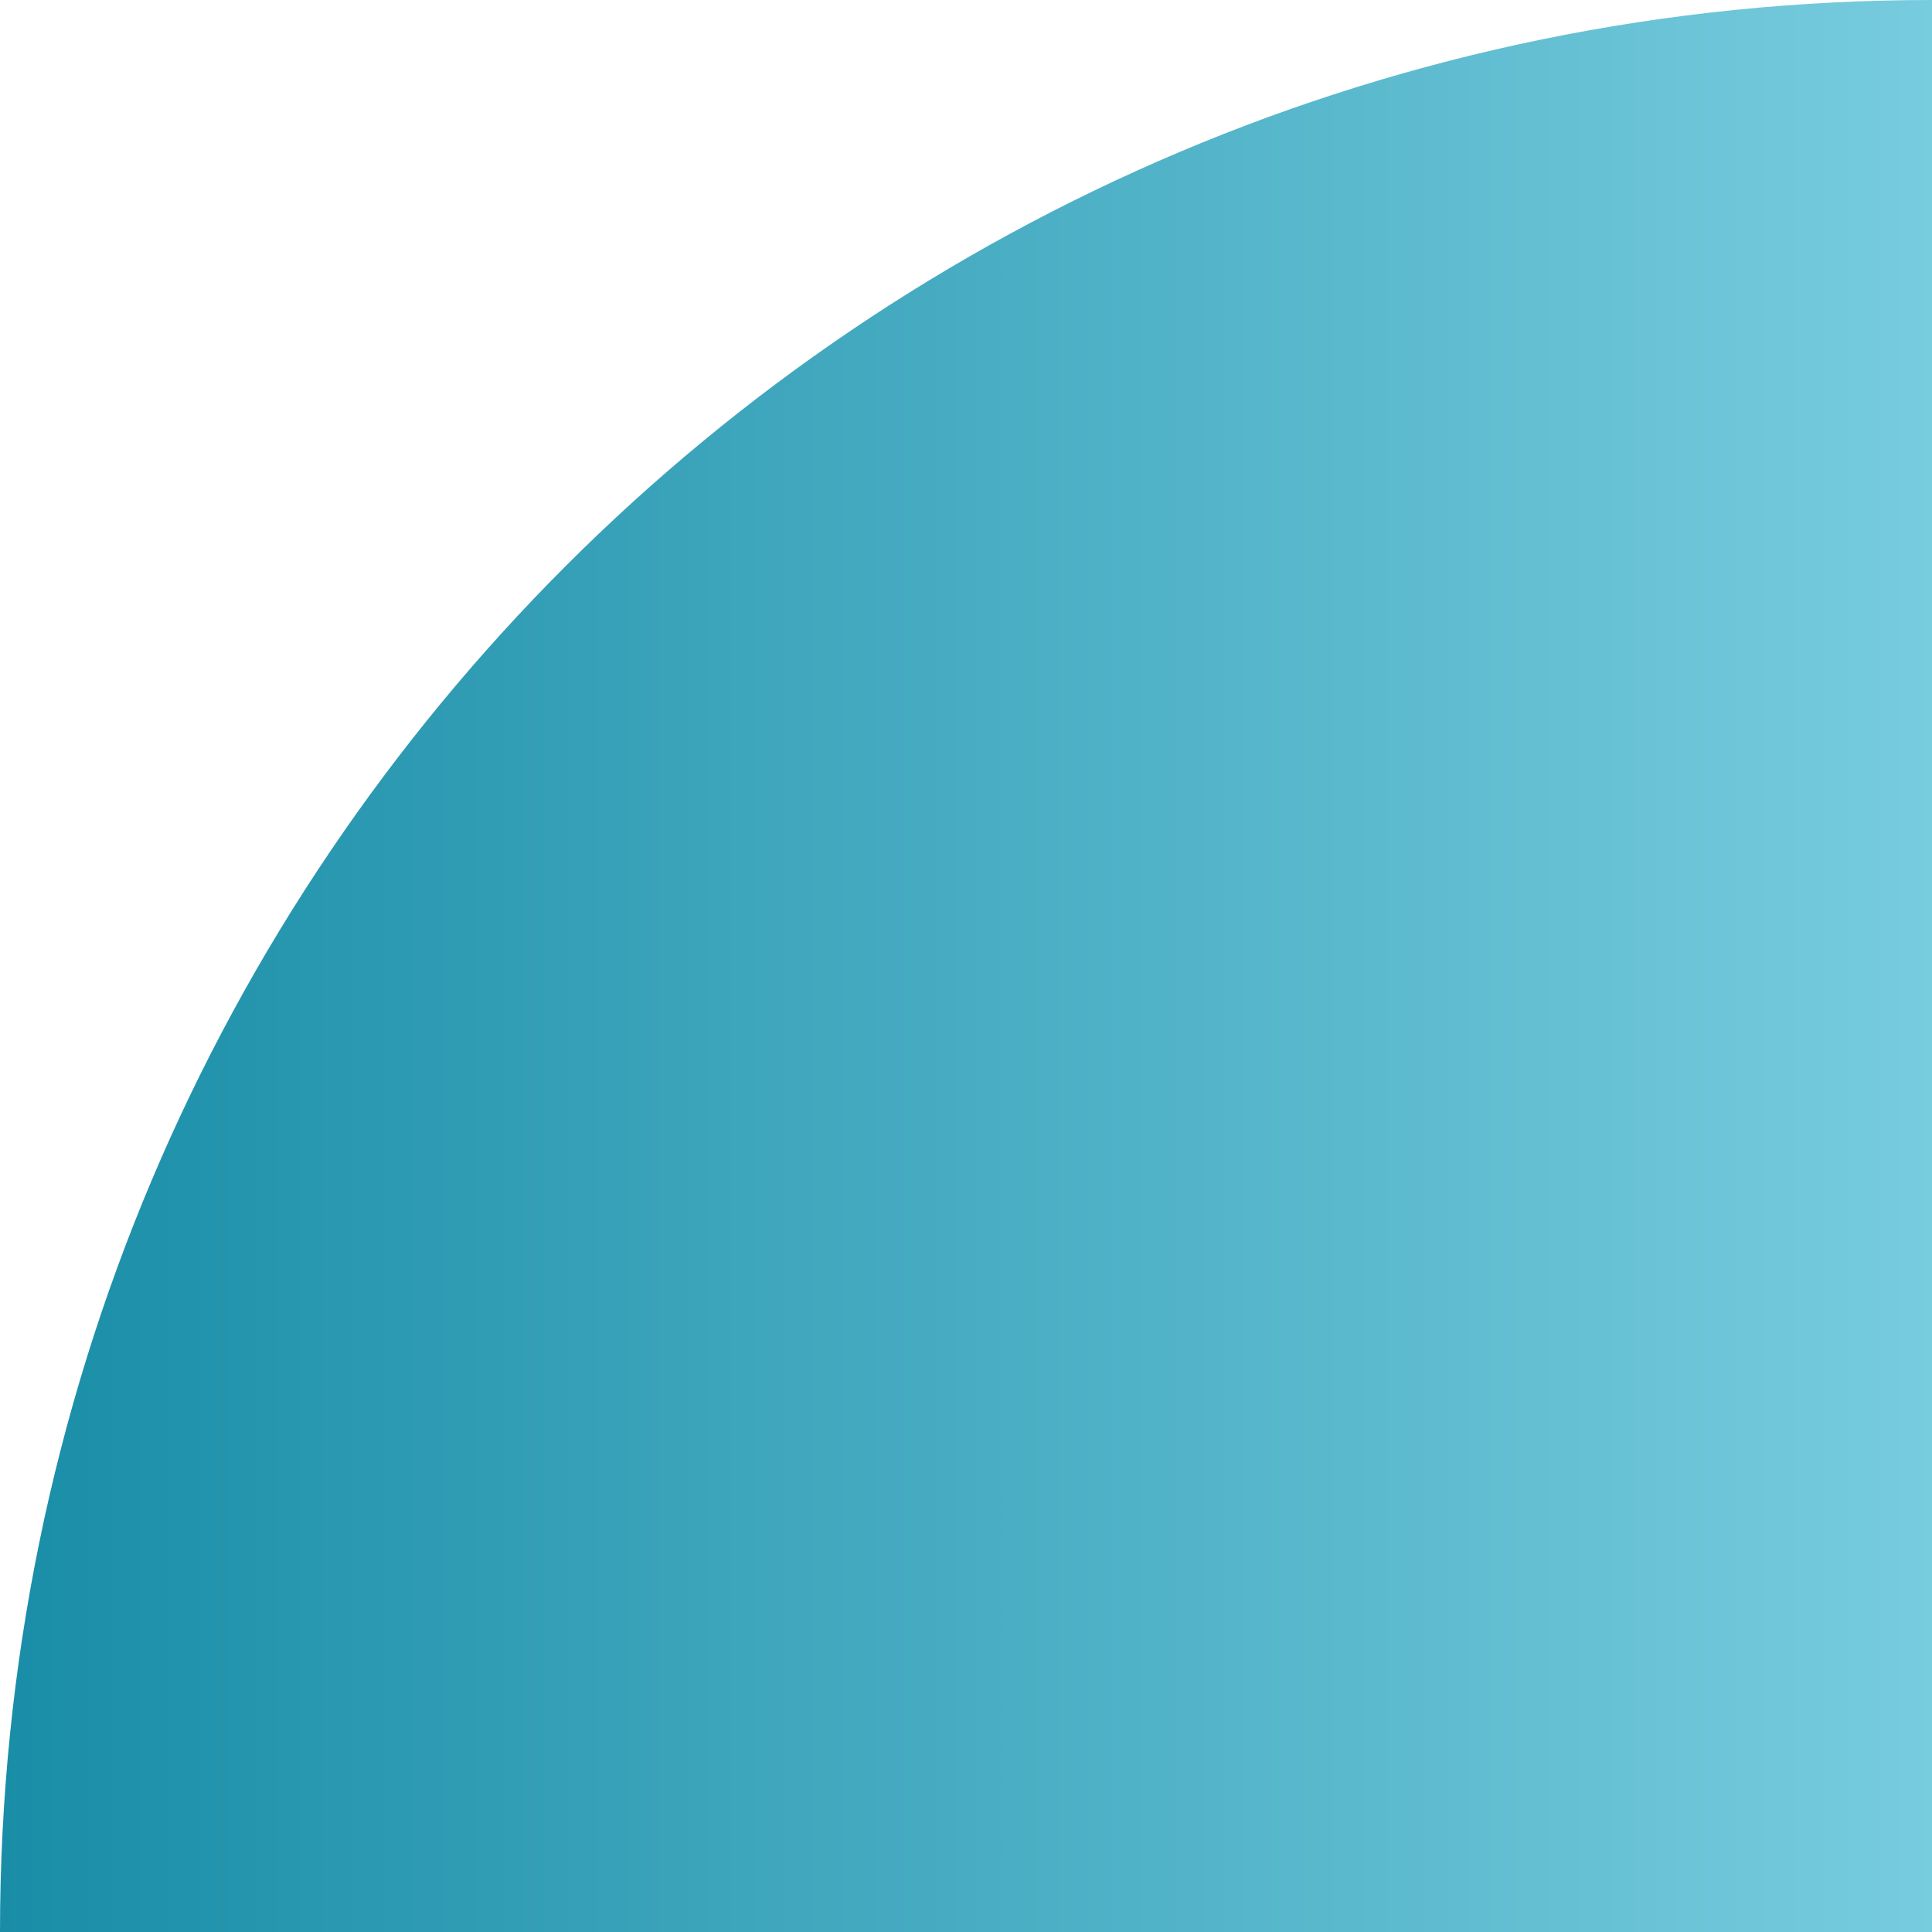 <?xml version="1.0" encoding="UTF-8"?> <svg xmlns="http://www.w3.org/2000/svg" xmlns:xlink="http://www.w3.org/1999/xlink" id="_Слой_2" data-name="Слой 2" viewBox="0 0 394.01 394.01"> <defs> <style> .cls-1 { fill: url(#_Безымянный_градиент_6); } </style> <linearGradient id="_Безымянный_градиент_6" data-name="Безымянный градиент 6" x1="0" y1="197" x2="394.01" y2="197" gradientUnits="userSpaceOnUse"> <stop offset="0" stop-color="#198da7"></stop> <stop offset="1" stop-color="#77ccde"></stop> </linearGradient> </defs> <g id="OBJECTS"> <path class="cls-1" d="M394.01,0C176.4,0,0,176.4,0,394.01H0s394.01,0,394.01,0V0h0Z"></path> </g> </svg> 